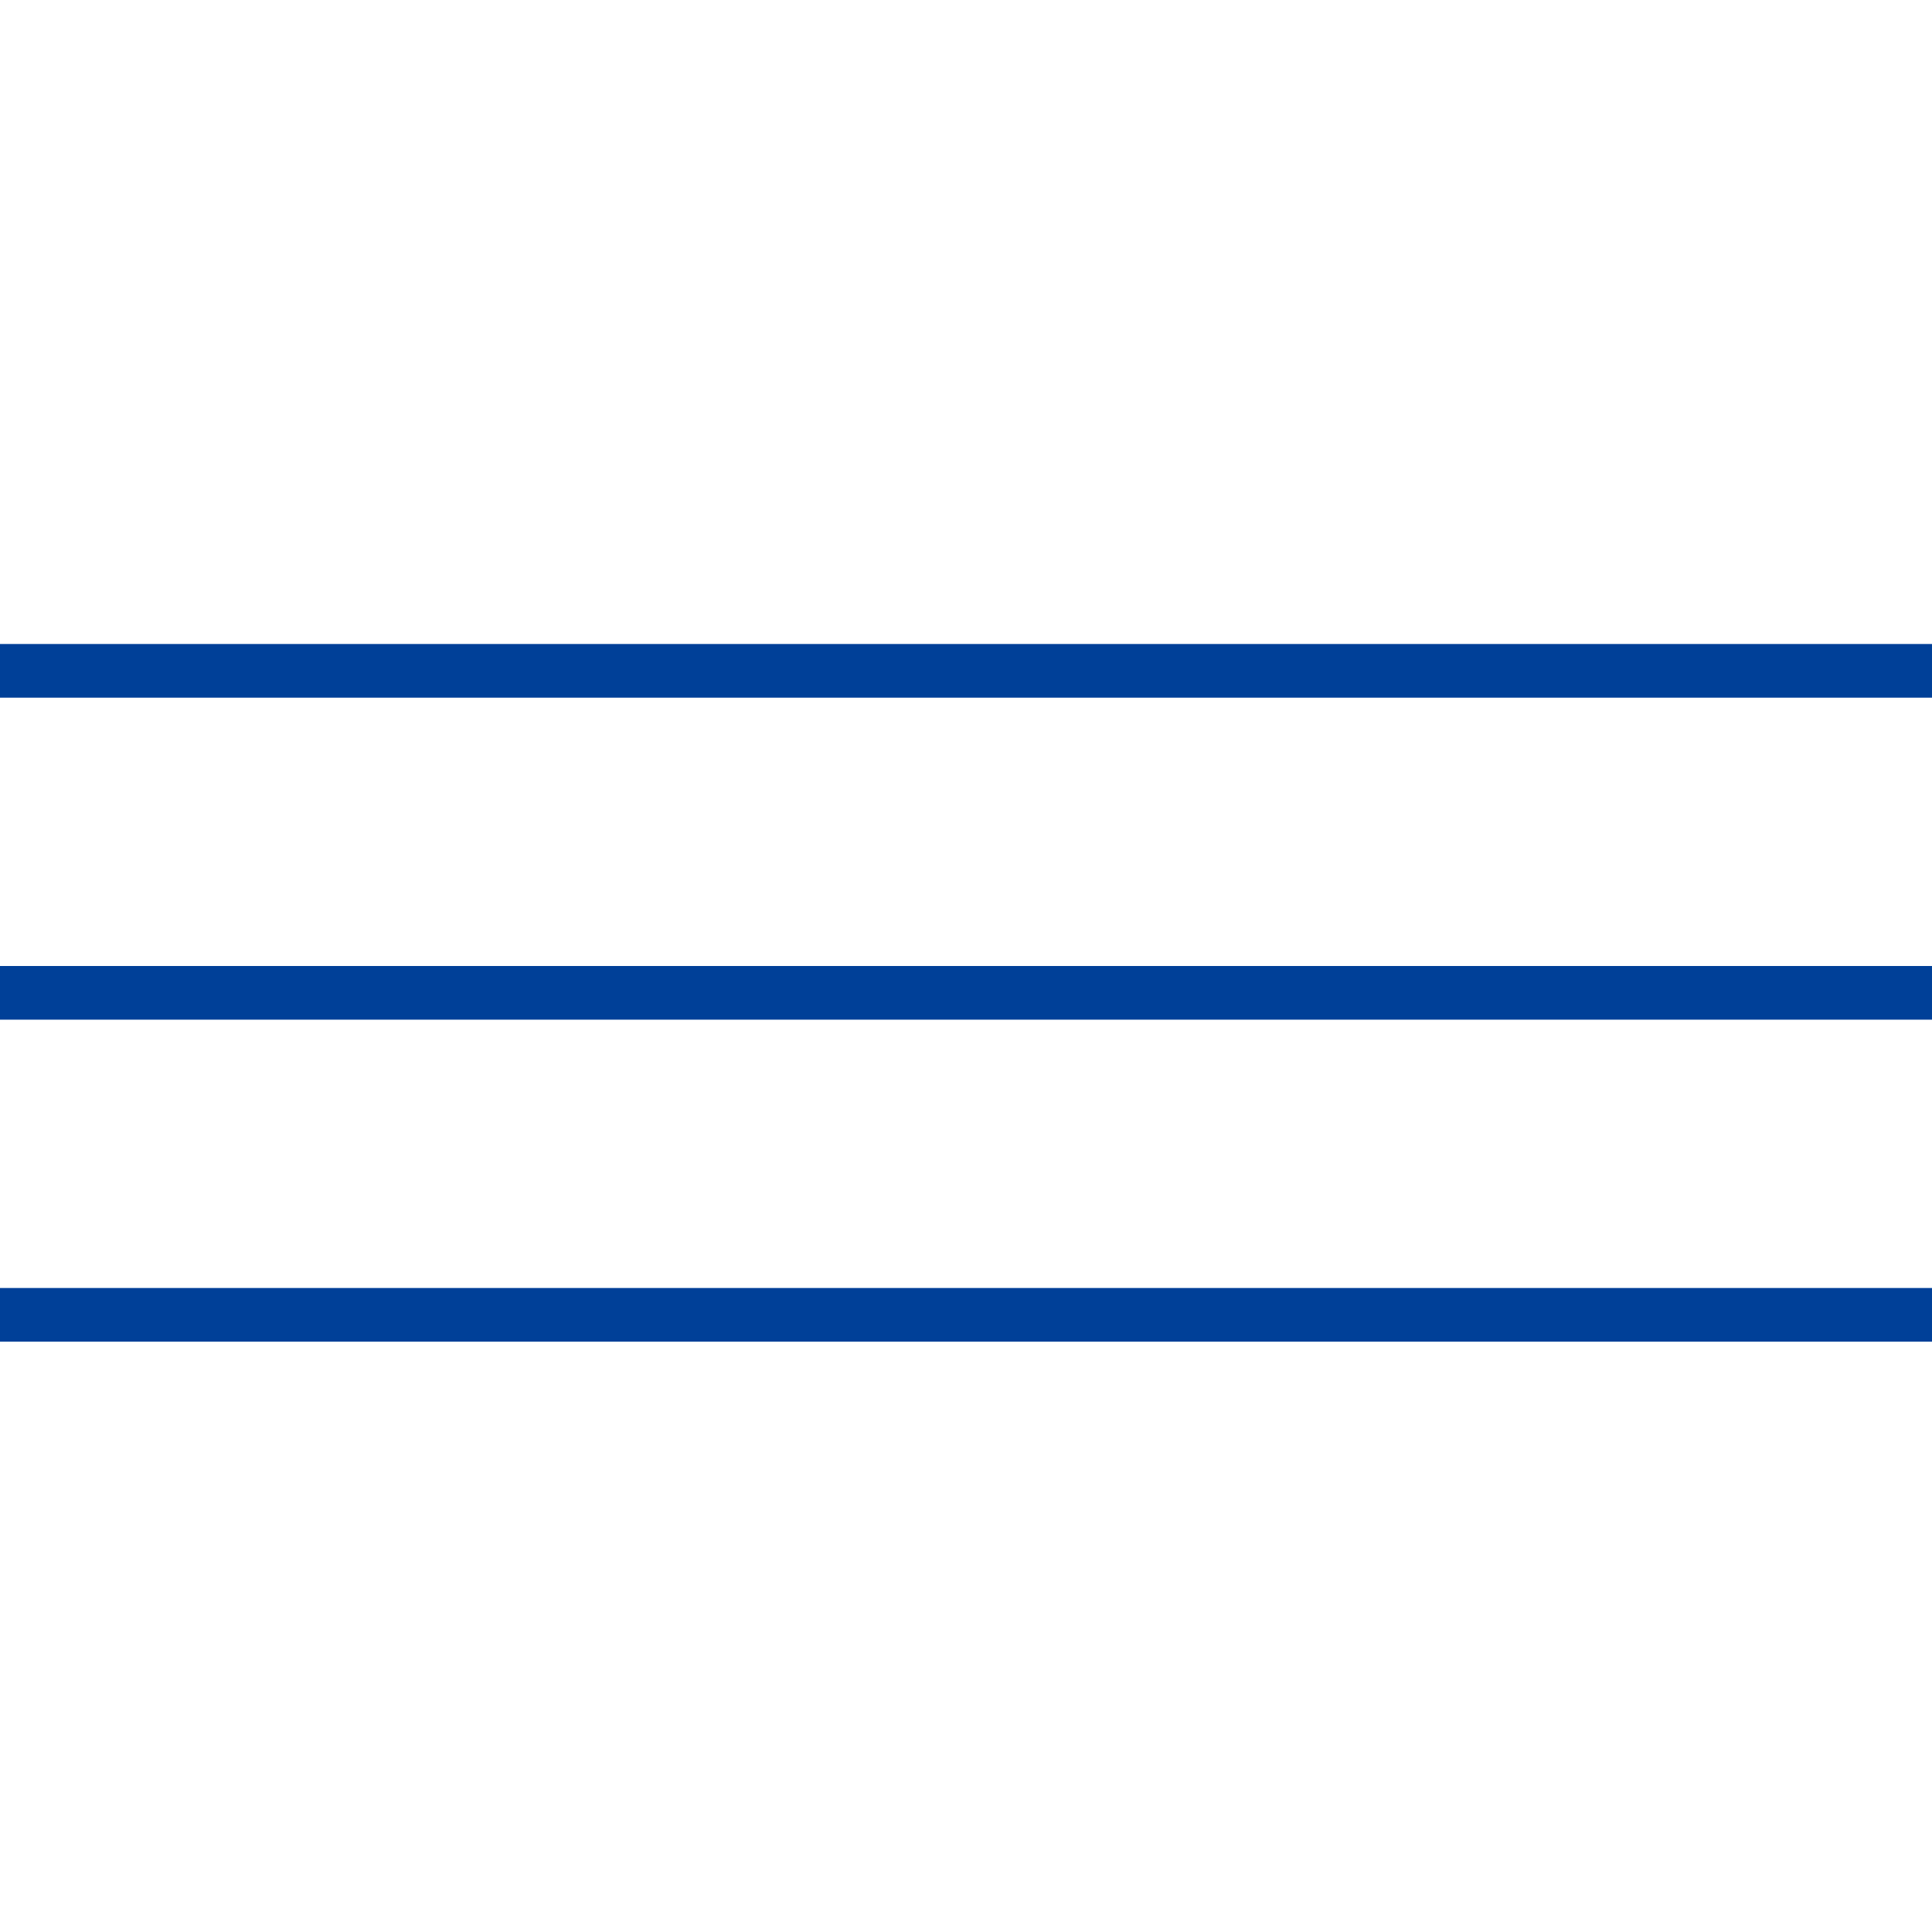 <svg xmlns="http://www.w3.org/2000/svg" width="36" height="36" viewBox="0 0 36 36"><rect width="36" height="36" fill="none"/><g transform="translate(-327 -16)"><rect width="36" height="1" transform="translate(327 28)" fill="#004098"/><rect width="36" height="1" transform="translate(327 34)" fill="#004098"/><rect width="36" height="1" transform="translate(327 40)" fill="#004098"/></g></svg>